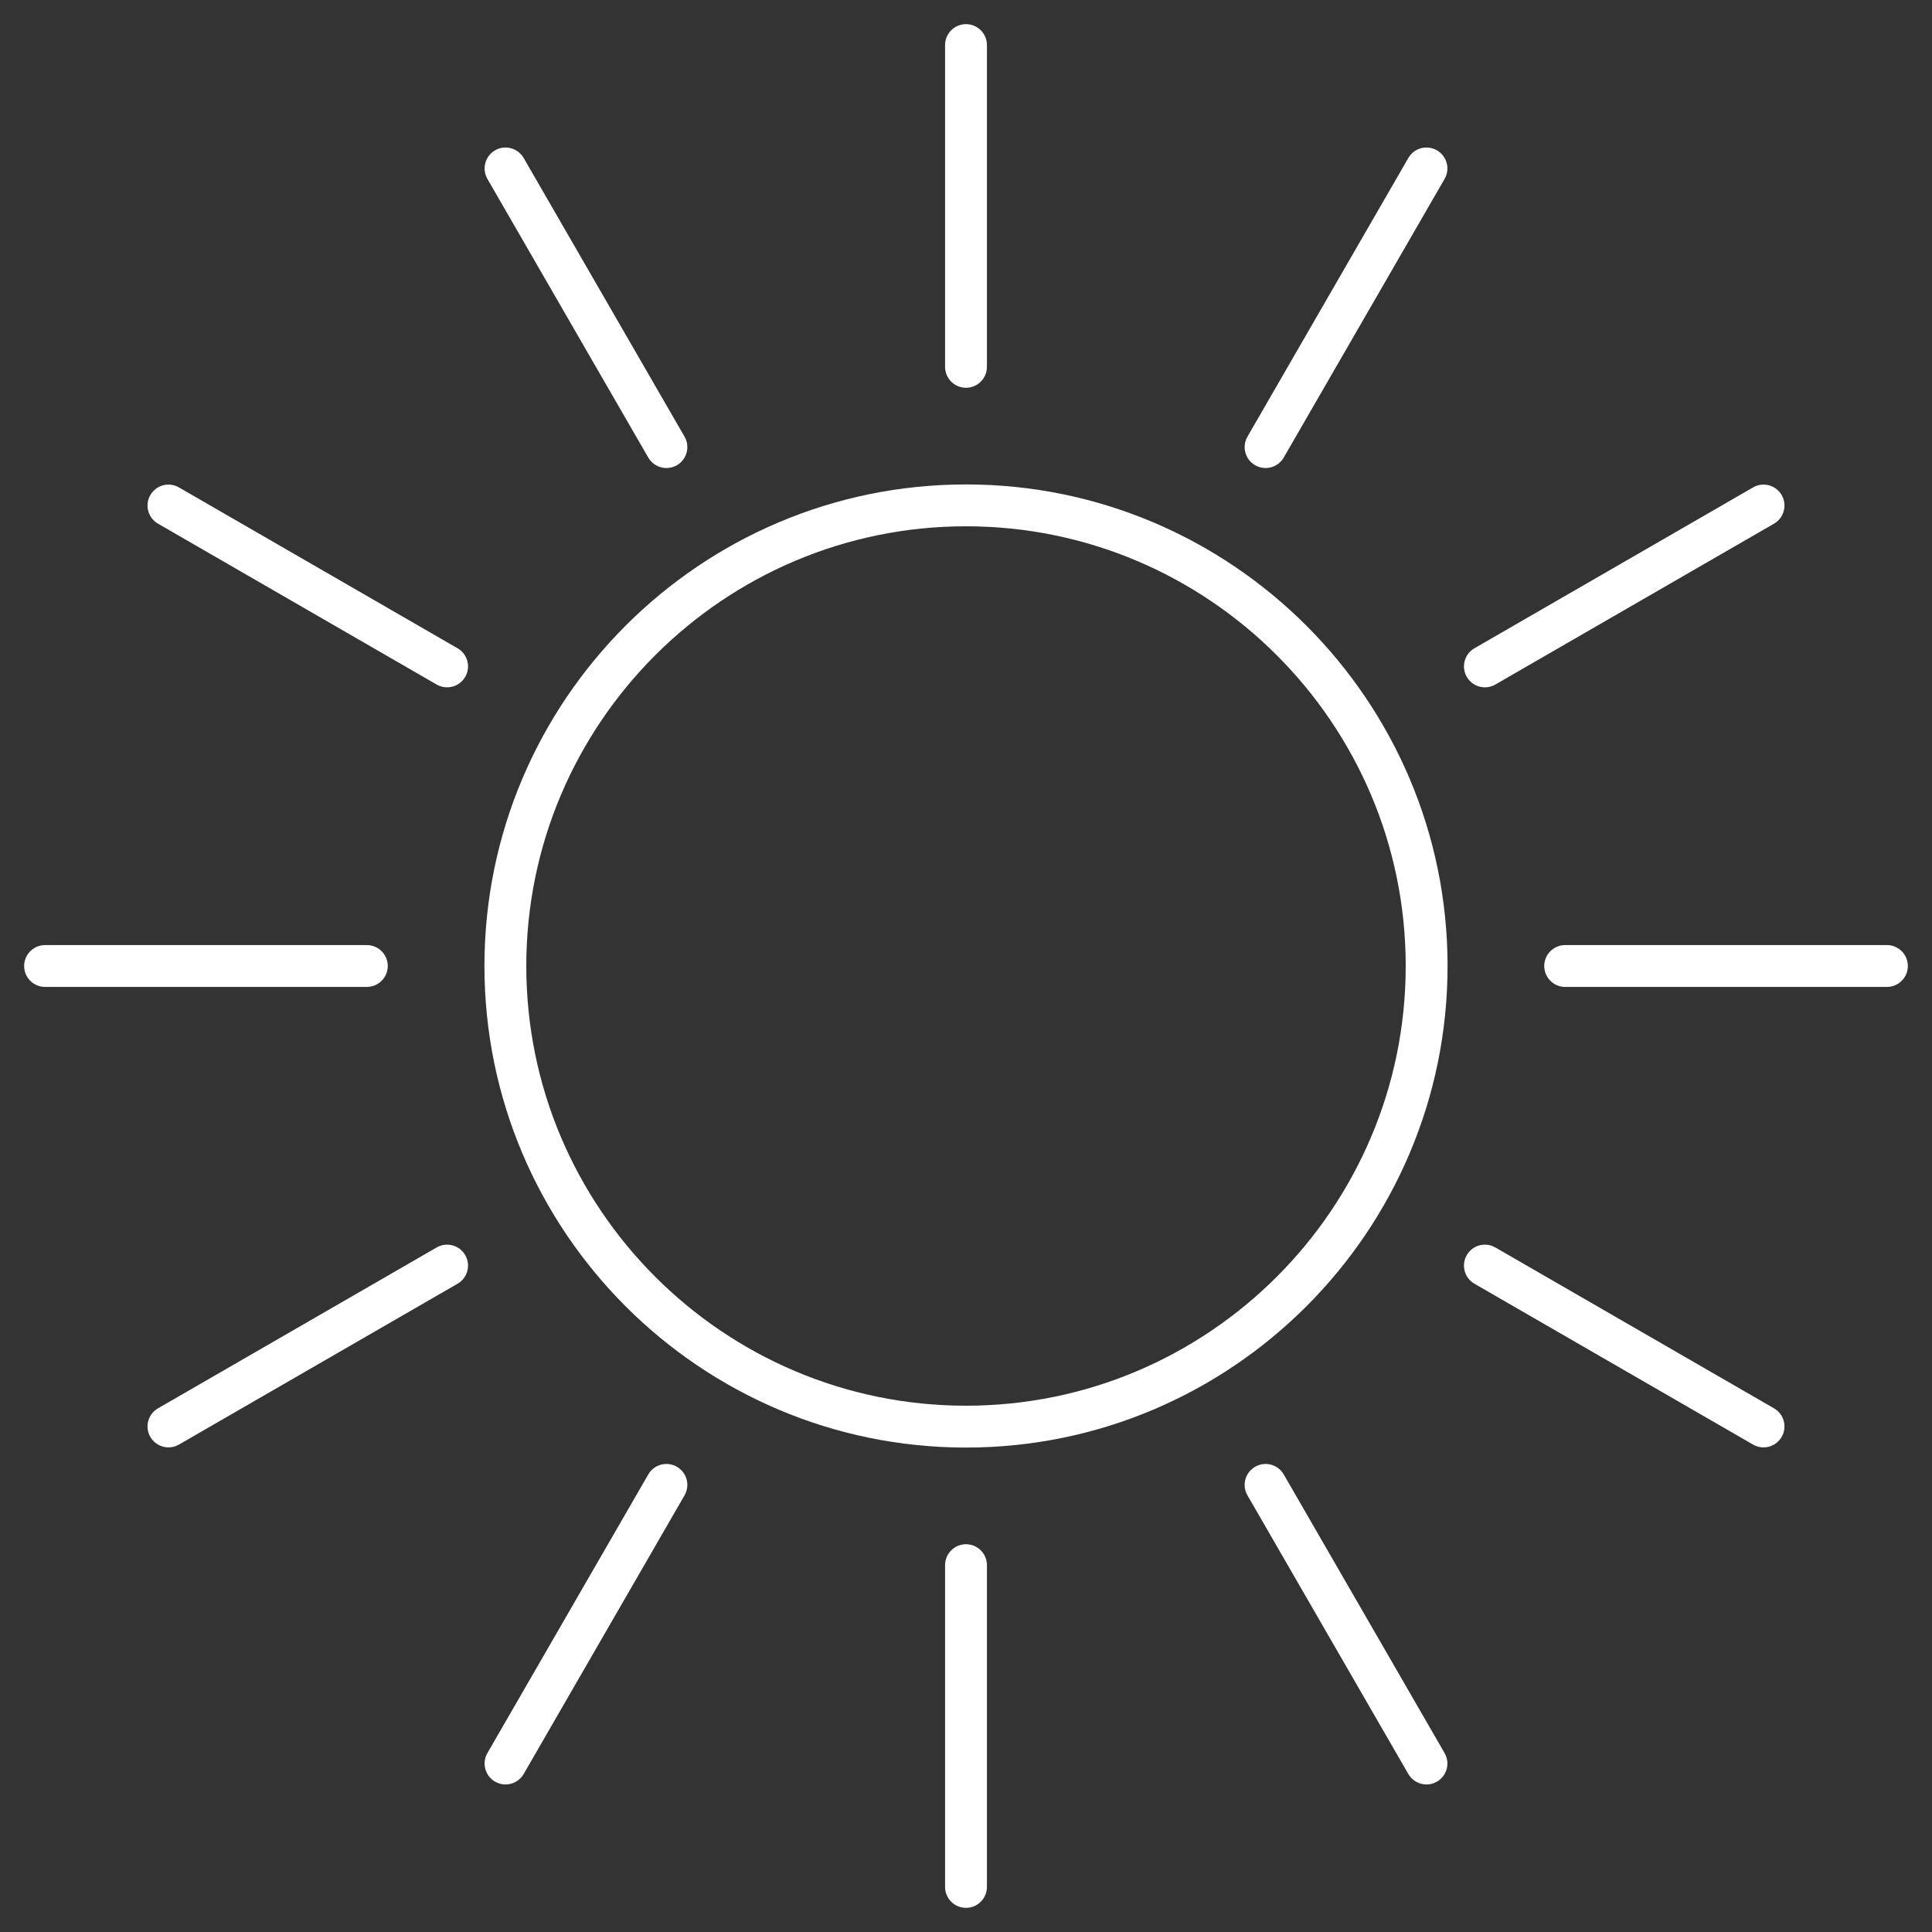 <svg xmlns="http://www.w3.org/2000/svg" xmlns:xlink="http://www.w3.org/1999/xlink" width="2000" viewBox="0 0 1500 1500" height="2000" preserveAspectRatio="xMidYMid meet"><rect x="0" y="0" width="1500" height="1500" fill="#333333" stroke="none"/><defs><clipPath id="7b25a6a8d0"><path d="M 733 18.75 L 767 18.75 L 767 302 L 733 302 Z M 733 18.75 " clip-rule="nonzero"></path></clipPath><clipPath id="b677329618"><path d="M 733 1198 L 767 1198 L 767 1481.25 L 733 1481.25 Z M 733 1198 " clip-rule="nonzero"></path></clipPath><clipPath id="1f6fee4ad2"><path d="M 1198 733 L 1481.25 733 L 1481.25 767 L 1198 767 Z M 1198 733 " clip-rule="nonzero"></path></clipPath><clipPath id="9a7719f607"><path d="M 18.75 733 L 302 733 L 302 767 L 18.75 767 Z M 18.75 733 " clip-rule="nonzero"></path></clipPath></defs><path fill="#ffffff" d="M 750 408.609 C 938.238 408.609 1091.391 561.762 1091.391 750 C 1091.391 938.238 938.238 1091.391 750 1091.391 C 561.762 1091.391 408.609 938.238 408.609 750 C 408.609 561.762 561.762 408.609 750 408.609 Z M 750 1123.887 C 956.168 1123.887 1123.887 956.168 1123.887 750 C 1123.887 543.832 956.168 376.113 750 376.113 C 543.832 376.113 376.113 543.832 376.113 750 C 376.113 956.168 543.832 1123.887 750 1123.887 " fill-opacity="1" fill-rule="nonzero"></path><g clip-path="url(#7b25a6a8d0)"><path fill="#ffffff" d="M 750 301.059 C 758.969 301.059 766.246 293.781 766.246 284.801 L 766.246 34.996 C 766.246 26.027 758.969 18.75 750 18.75 C 741.031 18.75 733.754 26.027 733.754 34.996 L 733.754 284.812 C 733.754 293.781 741.031 301.059 750 301.059 " fill-opacity="1" fill-rule="nonzero"></path></g><g clip-path="url(#b677329618)"><path fill="#ffffff" d="M 766.246 1215.188 C 766.246 1206.219 758.969 1198.941 750 1198.941 C 741.031 1198.941 733.754 1206.219 733.754 1215.188 L 733.754 1465.004 C 733.754 1473.973 741.031 1481.25 750 1481.25 C 758.969 1481.25 766.246 1473.973 766.246 1465.004 L 766.246 1215.188 " fill-opacity="1" fill-rule="nonzero"></path></g><g clip-path="url(#1f6fee4ad2)"><path fill="#ffffff" d="M 1465.004 733.754 L 1215.188 733.754 C 1206.219 733.754 1198.941 741.031 1198.941 750 C 1198.941 758.969 1206.219 766.246 1215.188 766.246 L 1465.004 766.246 C 1473.973 766.246 1481.25 758.969 1481.25 750 C 1481.25 741.031 1473.973 733.754 1465.004 733.754 " fill-opacity="1" fill-rule="nonzero"></path></g><g clip-path="url(#9a7719f607)"><path fill="#ffffff" d="M 34.996 766.246 L 284.812 766.246 C 293.781 766.246 301.059 758.969 301.059 750 C 301.059 741.031 293.781 733.754 284.812 733.754 L 34.996 733.754 C 26.027 733.754 18.75 741.031 18.75 750 C 18.75 758.969 26.027 766.246 34.996 766.246 " fill-opacity="1" fill-rule="nonzero"></path></g><path fill="#ffffff" d="M 1152.883 533.652 C 1155.637 533.652 1158.438 532.957 1160.996 531.469 L 1377.332 406.574 C 1385.102 402.086 1387.766 392.156 1383.285 384.375 C 1378.785 376.605 1368.855 373.922 1361.086 378.422 L 1144.75 503.316 C 1136.969 507.809 1134.316 517.75 1138.797 525.527 C 1141.812 530.738 1147.262 533.652 1152.883 533.652 " fill-opacity="1" fill-rule="nonzero"></path><path fill="#ffffff" d="M 130.812 1123.75 C 133.566 1123.75 136.355 1123.051 138.914 1121.578 L 355.25 996.684 C 363.031 992.191 365.684 982.25 361.203 974.48 C 356.703 966.703 346.773 964.039 339.004 968.531 L 122.668 1093.426 C 114.898 1097.914 112.234 1107.855 116.715 1115.625 C 119.73 1120.836 125.191 1123.75 130.812 1123.75 " fill-opacity="1" fill-rule="nonzero"></path><path fill="#ffffff" d="M 974.473 361.203 C 977.043 362.688 979.828 363.375 982.582 363.375 C 988.203 363.375 993.668 360.461 996.684 355.25 L 1121.578 138.914 C 1126.059 131.145 1123.395 121.203 1115.625 116.715 C 1107.809 112.211 1097.902 114.898 1093.426 122.668 L 968.531 339.004 C 964.039 346.785 966.703 356.715 974.473 361.203 " fill-opacity="1" fill-rule="nonzero"></path><path fill="#ffffff" d="M 525.527 1138.797 C 517.715 1134.293 507.809 1136.969 503.316 1144.75 L 378.422 1361.086 C 373.941 1368.855 376.605 1378.793 384.375 1383.285 C 386.945 1384.758 389.734 1385.457 392.488 1385.457 C 398.109 1385.457 403.559 1382.543 406.574 1377.332 L 531.469 1160.996 C 535.961 1153.215 533.297 1143.285 525.527 1138.797 " fill-opacity="1" fill-rule="nonzero"></path><path fill="#ffffff" d="M 503.316 355.25 C 506.332 360.461 511.797 363.375 517.418 363.375 C 520.172 363.375 522.957 362.676 525.527 361.203 C 533.297 356.715 535.961 346.785 531.469 339.004 L 406.574 122.668 C 402.086 114.898 392.156 112.211 384.375 116.715 C 376.605 121.203 373.941 131.145 378.422 138.914 L 503.316 355.25 " fill-opacity="1" fill-rule="nonzero"></path><path fill="#ffffff" d="M 1121.578 1361.086 L 996.684 1144.75 C 992.18 1136.969 982.262 1134.293 974.473 1138.797 C 966.703 1143.285 964.039 1153.215 968.531 1160.996 L 1093.426 1377.332 C 1096.441 1382.543 1101.902 1385.457 1107.512 1385.457 C 1110.266 1385.457 1113.066 1384.758 1115.625 1383.285 C 1123.395 1378.793 1126.059 1368.855 1121.578 1361.086 " fill-opacity="1" fill-rule="nonzero"></path><path fill="#ffffff" d="M 122.668 406.574 L 339.004 531.469 C 341.562 532.957 344.363 533.641 347.117 533.641 C 352.738 533.641 358.188 530.727 361.203 525.52 C 365.695 517.75 363.031 507.809 355.25 503.316 L 138.914 378.422 C 131.109 373.922 121.203 376.605 116.715 384.375 C 112.234 392.145 114.887 402.086 122.668 406.574 " fill-opacity="1" fill-rule="nonzero"></path><path fill="#ffffff" d="M 1144.75 996.684 L 1361.086 1121.578 C 1363.645 1123.051 1366.434 1123.75 1369.188 1123.75 C 1374.809 1123.75 1380.27 1120.836 1383.285 1115.625 C 1387.766 1107.844 1385.113 1097.914 1377.332 1093.426 L 1160.996 968.531 C 1153.191 964.039 1143.285 966.703 1138.797 974.473 C 1134.305 982.25 1136.969 992.191 1144.75 996.684 " fill-opacity="1" fill-rule="nonzero"></path></svg>